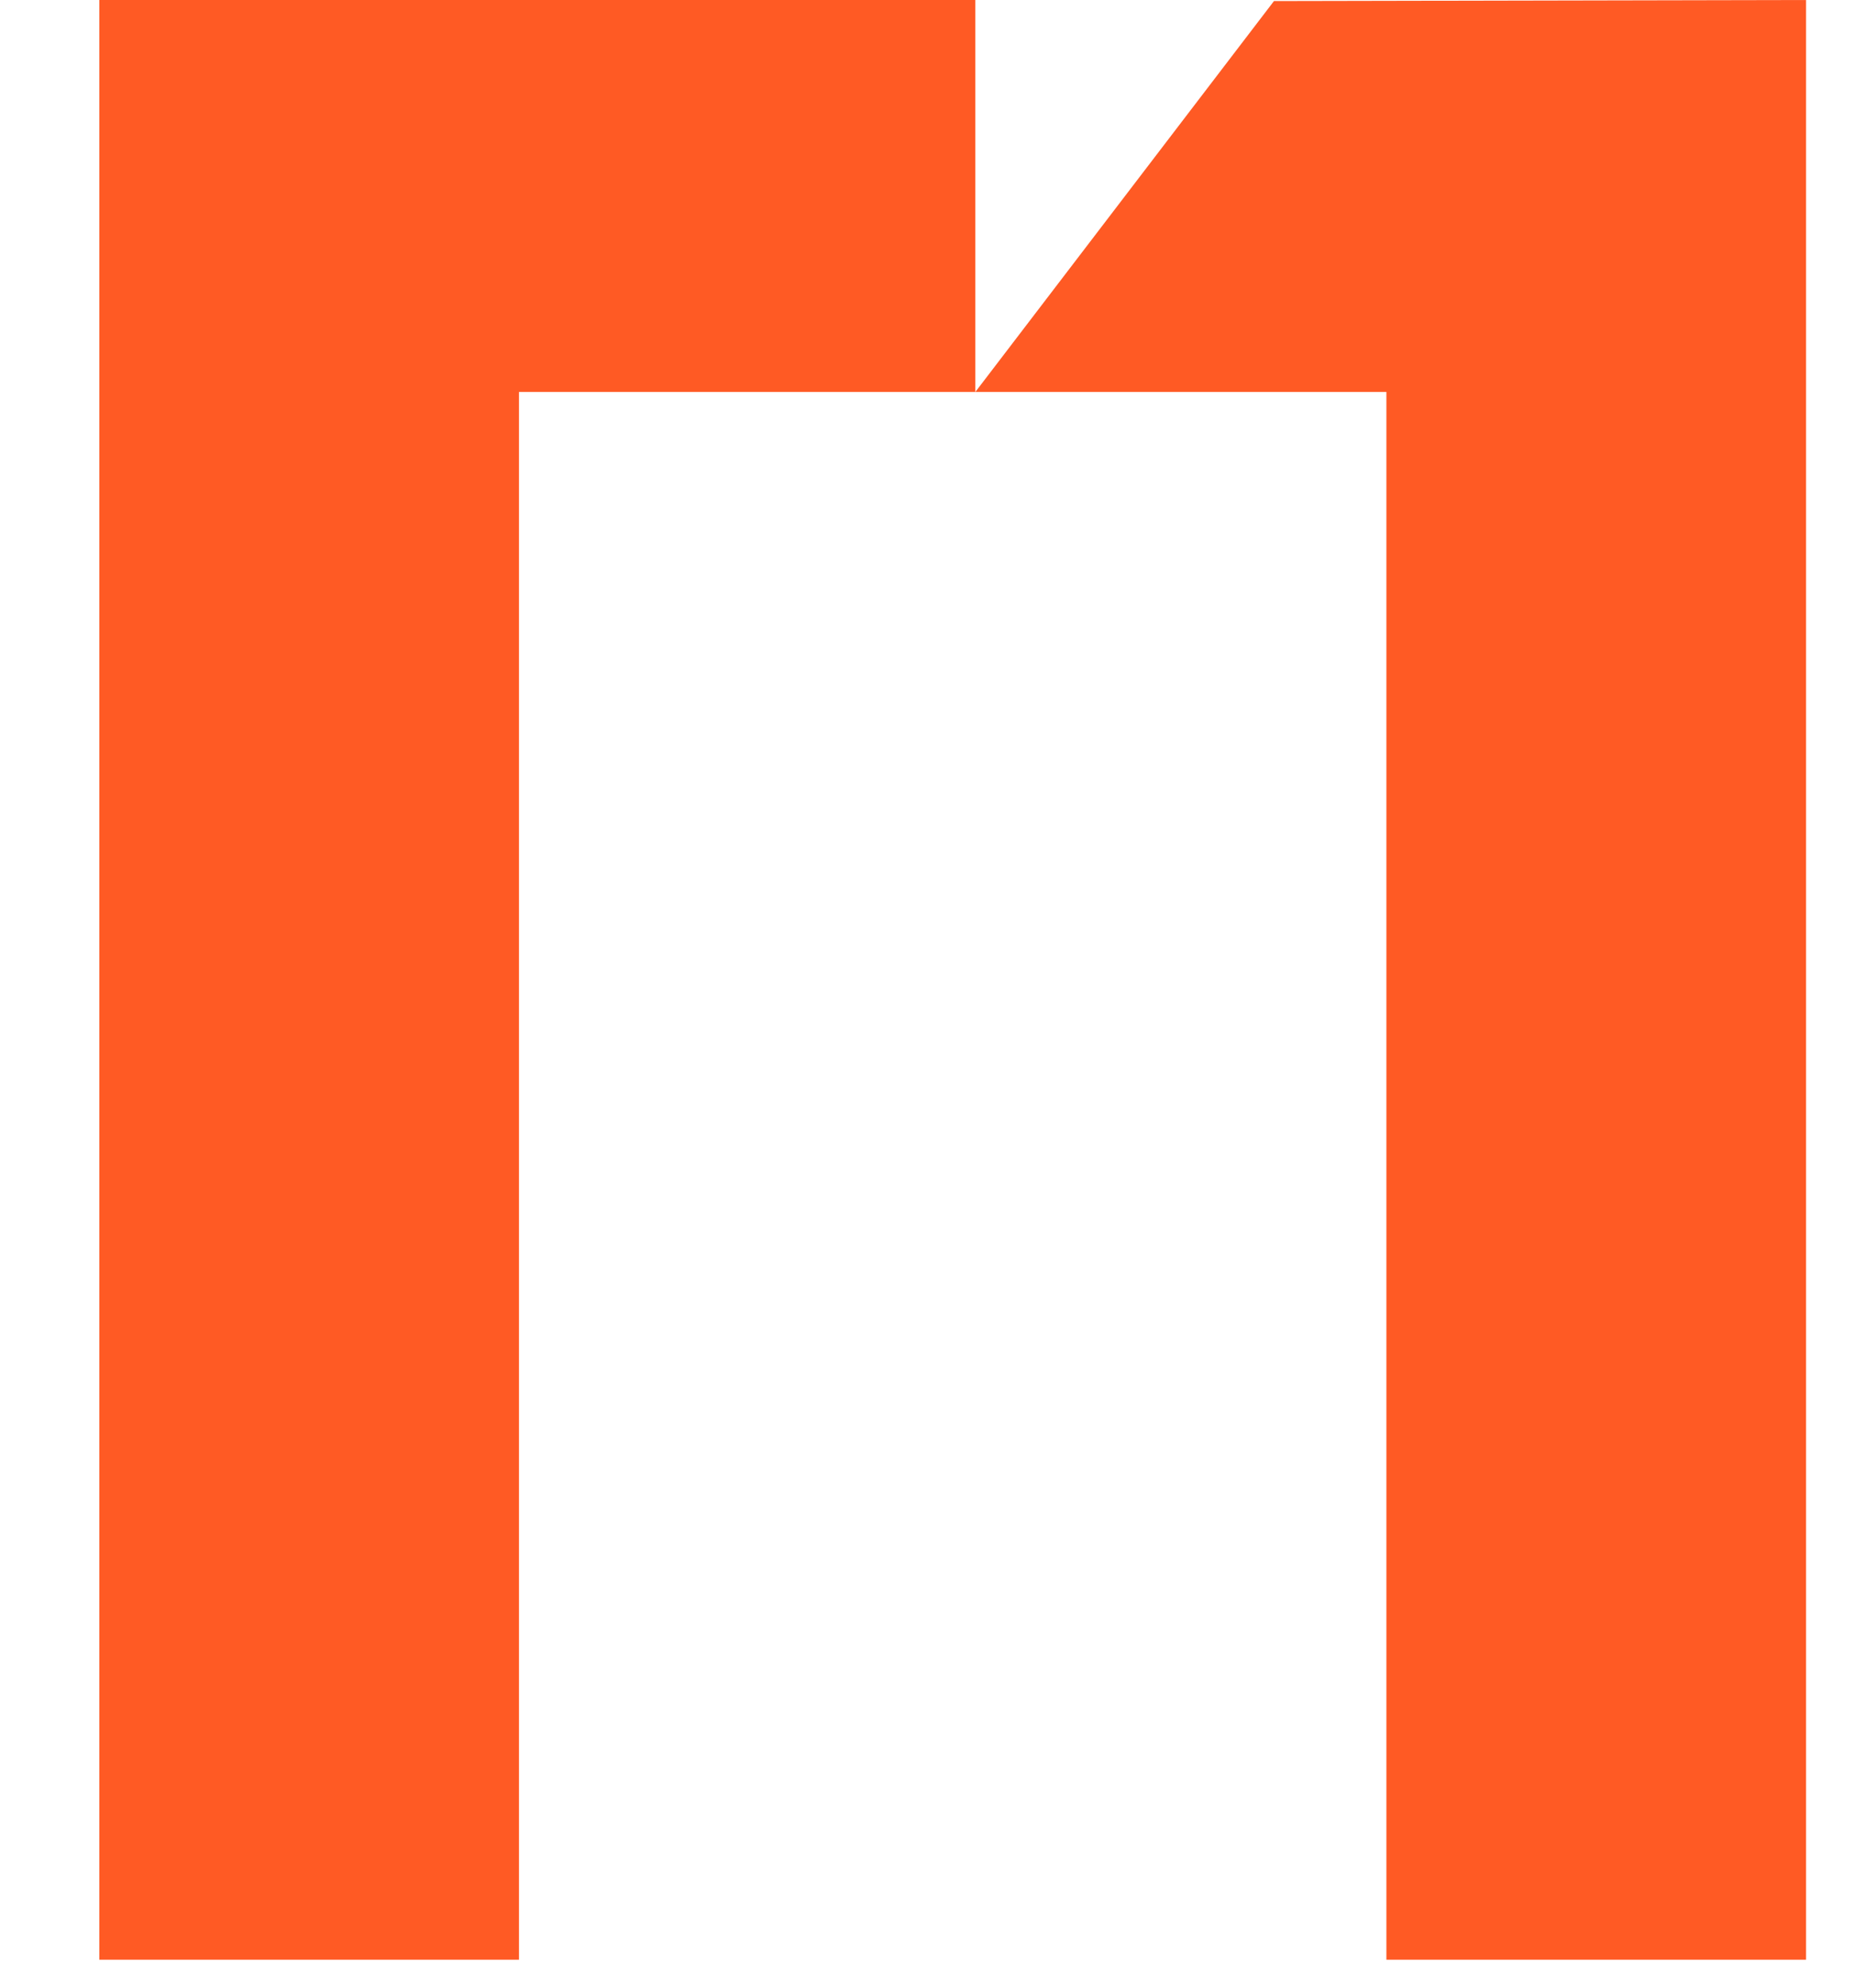 <?xml version="1.0" encoding="UTF-8"?> <svg xmlns="http://www.w3.org/2000/svg" width="14" height="15" viewBox="0 0 14 15" fill="none"><path d="M0.75 0H7.365V2.958L9.62 0.008L13.638 0V14.789H10.469V2.958H3.919V14.789H0.75V0Z" fill="#FF5A24"></path></svg> 